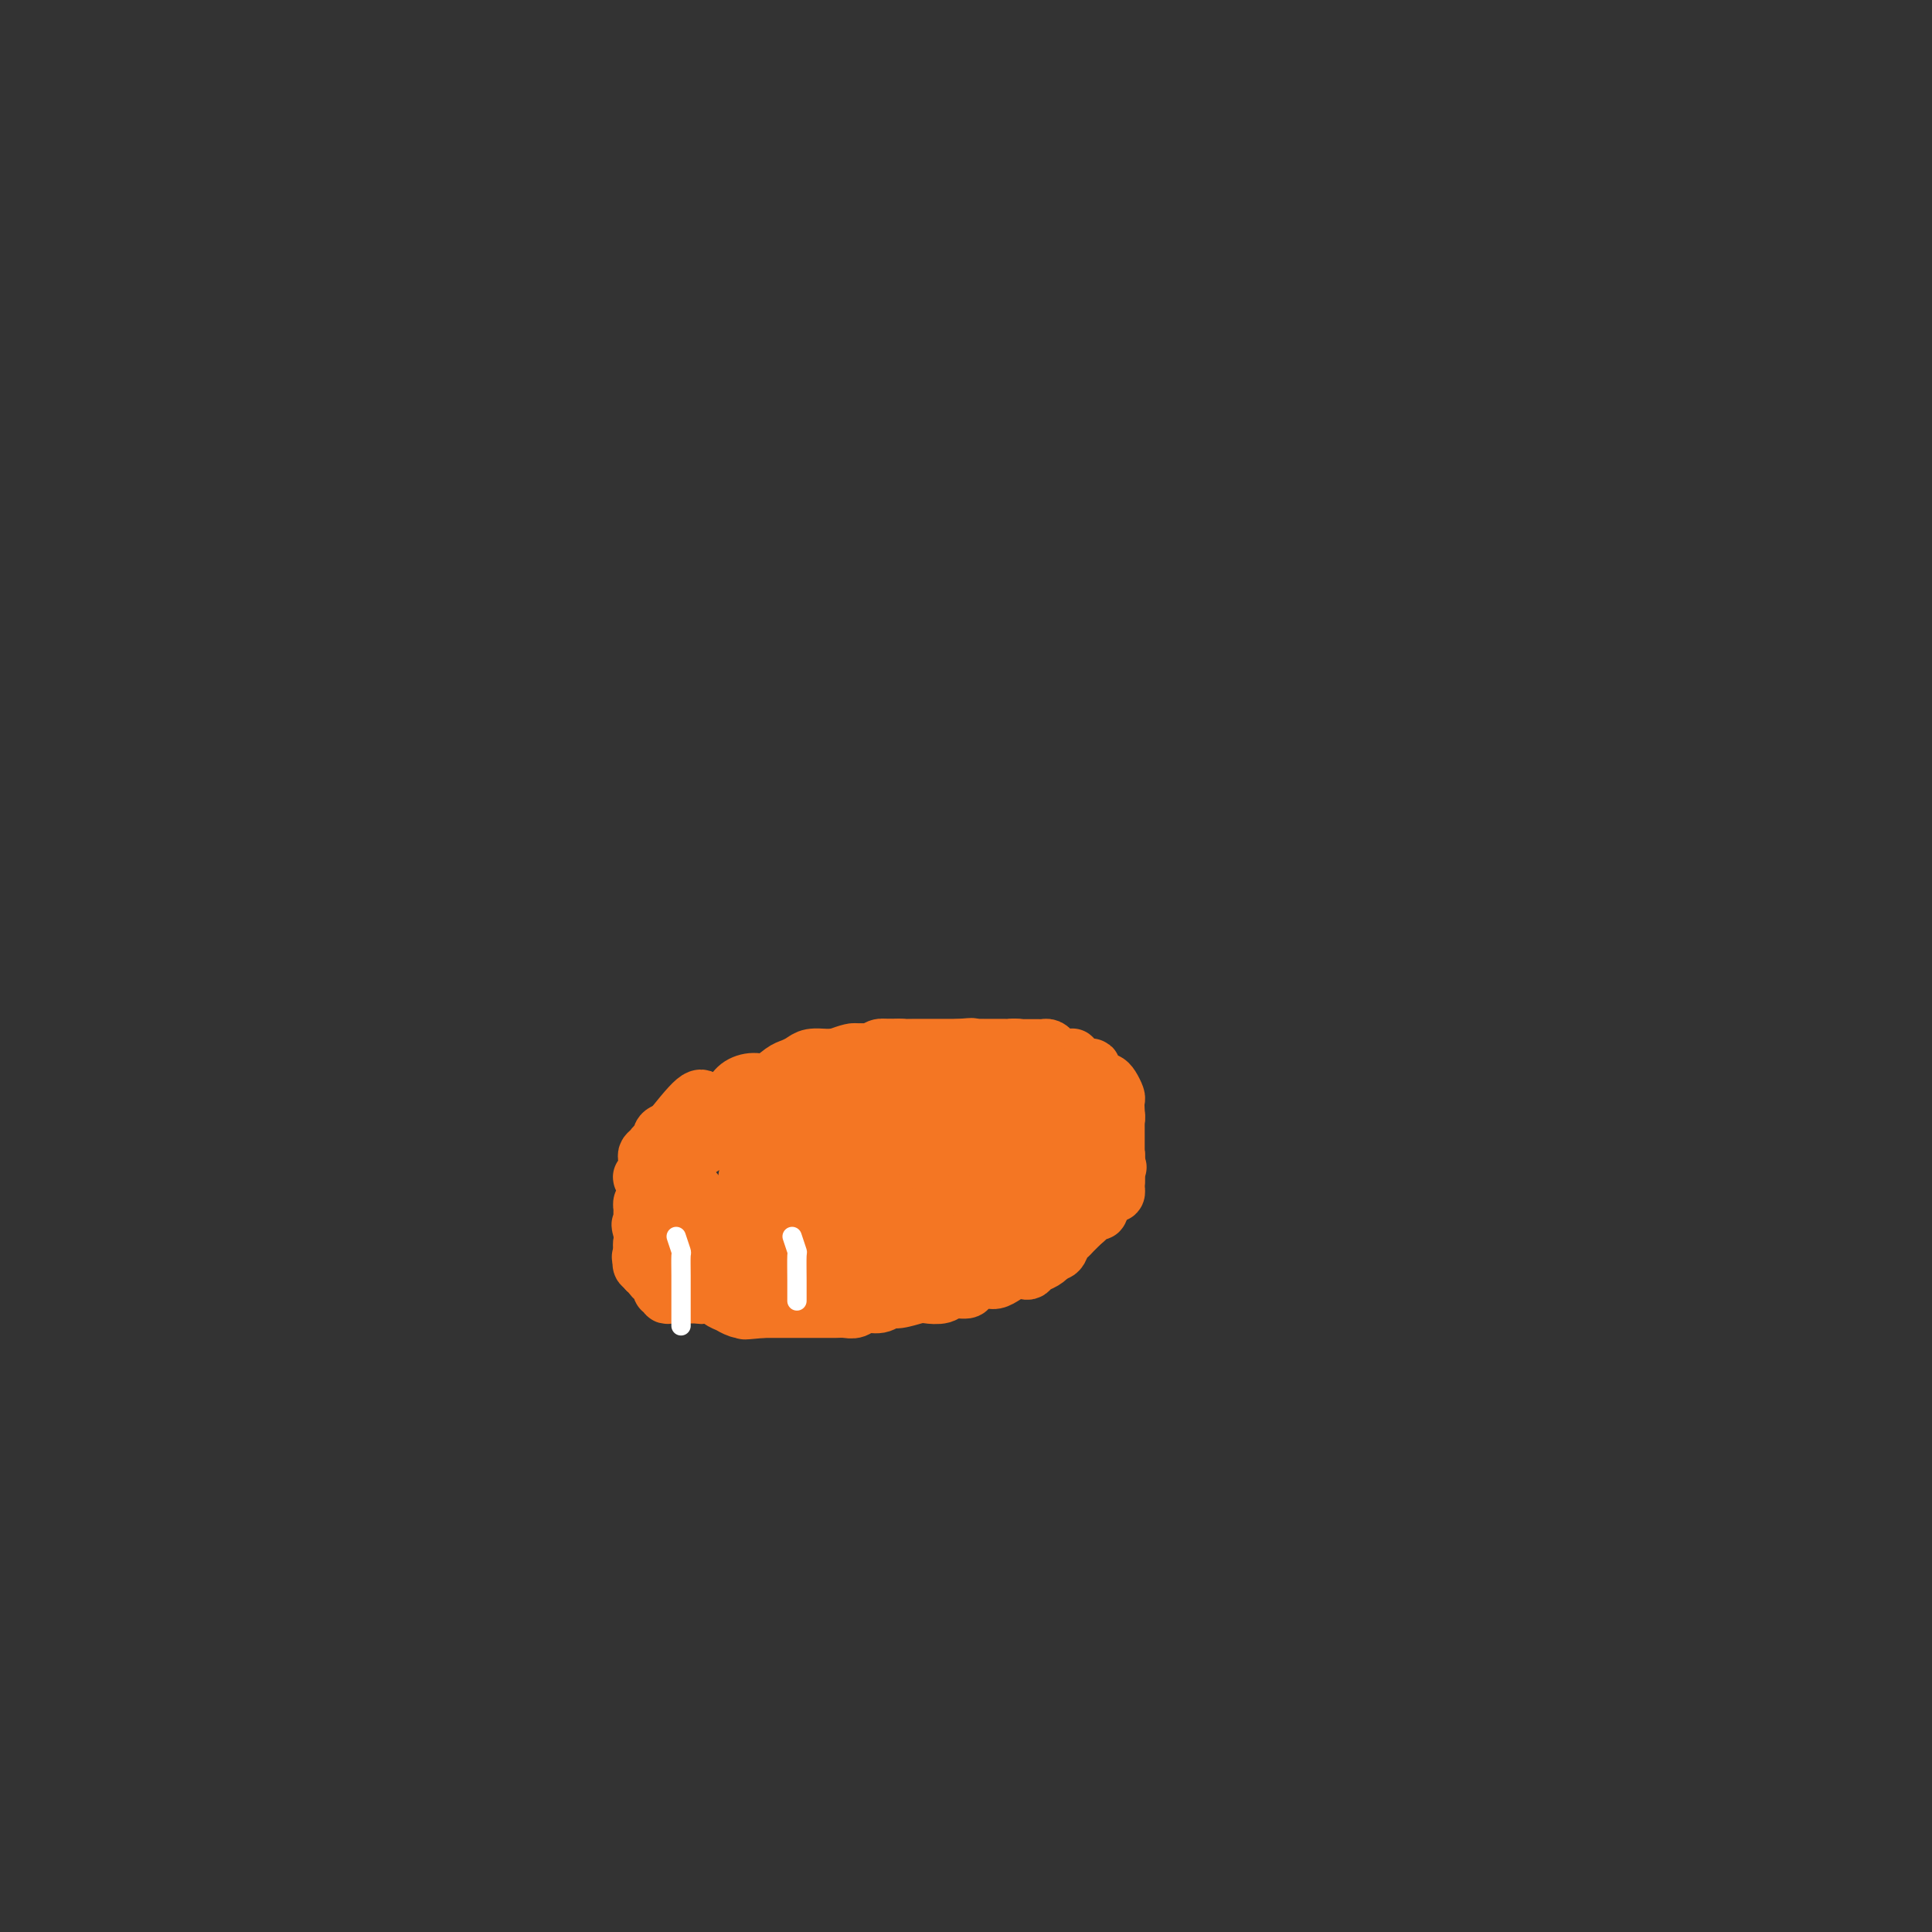 <svg viewBox='0 0 400 400' version='1.1' xmlns='http://www.w3.org/2000/svg' xmlns:xlink='http://www.w3.org/1999/xlink'><rect x="0" y="0" width="400" height="400" fill="#333333" stroke="none"/><g fill='none' stroke='#F47623' stroke-width='12' stroke-linecap='round' stroke-linejoin='round'><path d='M138,235c2.349,-2.954 4.697,-5.908 6,-7c1.303,-1.092 1.559,-0.321 2,0c0.441,0.321 1.065,0.193 2,0c0.935,-0.193 2.179,-0.451 3,-1c0.821,-0.549 1.217,-1.390 2,-2c0.783,-0.610 1.953,-0.989 3,-1c1.047,-0.011 1.970,0.347 3,0c1.030,-0.347 2.167,-1.399 3,-2c0.833,-0.601 1.364,-0.750 2,-1c0.636,-0.250 1.378,-0.602 2,-1c0.622,-0.398 1.124,-0.842 2,-1c0.876,-0.158 2.125,-0.028 3,0c0.875,0.028 1.375,-0.044 2,0c0.625,0.044 1.374,0.204 2,0c0.626,-0.204 1.128,-0.773 2,-1c0.872,-0.227 2.115,-0.113 3,0c0.885,0.113 1.411,0.227 2,0c0.589,-0.227 1.242,-0.793 2,-1c0.758,-0.207 1.620,-0.056 2,0c0.380,0.056 0.277,0.015 1,0c0.723,-0.015 2.273,-0.004 3,0c0.727,0.004 0.631,0.001 1,0c0.369,-0.001 1.202,-0.000 2,0c0.798,0.000 1.561,0.000 2,0c0.439,-0.000 0.554,-0.000 1,0c0.446,0.000 1.223,0.000 2,0'/><path d='M198,217c5.313,-0.464 2.597,-0.124 2,0c-0.597,0.124 0.925,0.033 2,0c1.075,-0.033 1.701,-0.009 2,0c0.299,0.009 0.269,0.002 1,0c0.731,-0.002 2.222,-0.001 3,0c0.778,0.001 0.842,0.000 1,0c0.158,-0.000 0.409,0.000 1,0c0.591,-0.000 1.520,-0.001 2,0c0.480,0.001 0.510,0.003 1,0c0.490,-0.003 1.440,-0.011 2,0c0.560,0.011 0.731,0.041 1,0c0.269,-0.041 0.636,-0.154 1,0c0.364,0.154 0.724,0.577 1,1c0.276,0.423 0.468,0.848 1,1c0.532,0.152 1.403,0.030 2,0c0.597,-0.030 0.920,0.030 1,0c0.080,-0.030 -0.085,-0.150 0,0c0.085,0.150 0.418,0.569 1,1c0.582,0.431 1.413,0.872 2,1c0.587,0.128 0.931,-0.057 1,0c0.069,0.057 -0.136,0.357 0,1c0.136,0.643 0.615,1.629 1,2c0.385,0.371 0.678,0.126 1,0c0.322,-0.126 0.675,-0.133 1,0c0.325,0.133 0.624,0.407 1,1c0.376,0.593 0.830,1.506 1,2c0.170,0.494 0.057,0.569 0,1c-0.057,0.431 -0.056,1.219 0,2c0.056,0.781 0.169,1.557 0,2c-0.169,0.443 -0.620,0.555 -1,1c-0.380,0.445 -0.690,1.222 -1,2'/><path d='M229,235c-0.699,1.428 -1.448,1.499 -2,2c-0.552,0.501 -0.908,1.433 -1,2c-0.092,0.567 0.078,0.768 0,1c-0.078,0.232 -0.405,0.496 -1,1c-0.595,0.504 -1.459,1.249 -2,2c-0.541,0.751 -0.759,1.506 -1,2c-0.241,0.494 -0.507,0.725 -1,1c-0.493,0.275 -1.215,0.594 -2,1c-0.785,0.406 -1.633,0.897 -2,1c-0.367,0.103 -0.253,-0.184 -1,0c-0.747,0.184 -2.354,0.838 -3,1c-0.646,0.162 -0.332,-0.168 -1,0c-0.668,0.168 -2.319,0.832 -3,1c-0.681,0.168 -0.394,-0.161 -1,0c-0.606,0.161 -2.107,0.813 -3,1c-0.893,0.187 -1.179,-0.090 -2,0c-0.821,0.090 -2.179,0.546 -3,1c-0.821,0.454 -1.107,0.906 -2,1c-0.893,0.094 -2.394,-0.171 -3,0c-0.606,0.171 -0.317,0.777 -1,1c-0.683,0.223 -2.336,0.064 -3,0c-0.664,-0.064 -0.338,-0.031 -1,0c-0.662,0.031 -2.313,0.061 -3,0c-0.687,-0.061 -0.412,-0.212 -1,0c-0.588,0.212 -2.041,0.789 -3,1c-0.959,0.211 -1.426,0.057 -2,0c-0.574,-0.057 -1.256,-0.015 -2,0c-0.744,0.015 -1.550,0.004 -2,0c-0.450,-0.004 -0.544,-0.001 -1,0c-0.456,0.001 -1.273,0.000 -2,0c-0.727,-0.000 -1.363,-0.000 -2,0'/><path d='M172,255c-7.298,1.083 -3.044,0.291 -2,0c1.044,-0.291 -1.123,-0.082 -2,0c-0.877,0.082 -0.466,0.037 -1,0c-0.534,-0.037 -2.015,-0.066 -3,0c-0.985,0.066 -1.476,0.228 -2,0c-0.524,-0.228 -1.081,-0.845 -2,-1c-0.919,-0.155 -2.200,0.152 -3,0c-0.800,-0.152 -1.117,-0.763 -2,-1c-0.883,-0.237 -2.330,-0.101 -3,0c-0.670,0.101 -0.562,0.167 -1,0c-0.438,-0.167 -1.423,-0.566 -2,-1c-0.577,-0.434 -0.746,-0.904 -1,-1c-0.254,-0.096 -0.594,0.182 -1,0c-0.406,-0.182 -0.879,-0.822 -1,-1c-0.121,-0.178 0.108,0.108 0,0c-0.108,-0.108 -0.555,-0.609 -1,-1c-0.445,-0.391 -0.890,-0.672 -1,-1c-0.110,-0.328 0.114,-0.703 0,-1c-0.114,-0.297 -0.565,-0.517 -1,-1c-0.435,-0.483 -0.855,-1.231 -1,-2c-0.145,-0.769 -0.016,-1.561 0,-2c0.016,-0.439 -0.080,-0.525 0,-1c0.080,-0.475 0.336,-1.339 1,-2c0.664,-0.661 1.737,-1.117 3,-2c1.263,-0.883 2.715,-2.191 4,-3c1.285,-0.809 2.403,-1.120 4,-2c1.597,-0.880 3.674,-2.330 6,-3c2.326,-0.670 4.902,-0.561 7,-1c2.098,-0.439 3.719,-1.426 6,-2c2.281,-0.574 5.223,-0.735 8,-1c2.777,-0.265 5.388,-0.632 8,-1'/><path d='M189,224c5.711,-0.768 5.490,-0.190 7,0c1.510,0.190 4.752,-0.010 7,0c2.248,0.010 3.504,0.229 5,1c1.496,0.771 3.234,2.095 4,3c0.766,0.905 0.561,1.389 1,2c0.439,0.611 1.522,1.347 2,2c0.478,0.653 0.350,1.224 0,2c-0.350,0.776 -0.923,1.756 -2,3c-1.077,1.244 -2.659,2.750 -5,4c-2.341,1.250 -5.440,2.244 -8,3c-2.560,0.756 -4.582,1.275 -7,2c-2.418,0.725 -5.233,1.656 -8,2c-2.767,0.344 -5.486,0.100 -8,0c-2.514,-0.100 -4.822,-0.057 -7,0c-2.178,0.057 -4.226,0.129 -6,0c-1.774,-0.129 -3.276,-0.460 -4,-1c-0.724,-0.540 -0.672,-1.289 -1,-2c-0.328,-0.711 -1.036,-1.384 -1,-2c0.036,-0.616 0.815,-1.174 2,-2c1.185,-0.826 2.776,-1.920 5,-3c2.224,-1.080 5.080,-2.146 8,-3c2.920,-0.854 5.905,-1.497 9,-2c3.095,-0.503 6.302,-0.865 9,-1c2.698,-0.135 4.887,-0.044 7,0c2.113,0.044 4.150,0.041 6,0c1.850,-0.041 3.514,-0.121 4,0c0.486,0.121 -0.204,0.441 0,1c0.204,0.559 1.302,1.356 1,2c-0.302,0.644 -2.004,1.135 -4,2c-1.996,0.865 -4.284,2.104 -7,3c-2.716,0.896 -5.858,1.448 -9,2'/><path d='M189,242c-4.774,1.313 -6.708,1.097 -9,1c-2.292,-0.097 -4.943,-0.074 -7,0c-2.057,0.074 -3.520,0.200 -5,0c-1.480,-0.200 -2.977,-0.725 -4,-1c-1.023,-0.275 -1.572,-0.301 -2,-1c-0.428,-0.699 -0.737,-2.071 -1,-3c-0.263,-0.929 -0.482,-1.414 0,-2c0.482,-0.586 1.663,-1.271 3,-2c1.337,-0.729 2.829,-1.502 5,-2c2.171,-0.498 5.022,-0.721 8,-1c2.978,-0.279 6.083,-0.612 9,-1c2.917,-0.388 5.646,-0.829 8,-1c2.354,-0.171 4.333,-0.072 6,0c1.667,0.072 3.021,0.118 4,0c0.979,-0.118 1.583,-0.400 2,0c0.417,0.400 0.647,1.482 1,2c0.353,0.518 0.830,0.471 0,1c-0.830,0.529 -2.968,1.634 -6,3c-3.032,1.366 -6.959,2.993 -10,4c-3.041,1.007 -5.198,1.394 -8,2c-2.802,0.606 -6.251,1.431 -9,2c-2.749,0.569 -4.800,0.882 -7,1c-2.200,0.118 -4.551,0.042 -6,0c-1.449,-0.042 -1.996,-0.049 -3,0c-1.004,0.049 -2.463,0.155 -3,0c-0.537,-0.155 -0.150,-0.571 0,-1c0.150,-0.429 0.065,-0.872 1,-2c0.935,-1.128 2.890,-2.942 5,-4c2.110,-1.058 4.376,-1.362 7,-2c2.624,-0.638 5.607,-1.611 8,-2c2.393,-0.389 4.197,-0.195 6,0'/><path d='M182,233c4.039,-0.613 3.635,-0.144 4,0c0.365,0.144 1.499,-0.036 2,0c0.501,0.036 0.367,0.286 0,1c-0.367,0.714 -0.969,1.890 -3,3c-2.031,1.110 -5.492,2.154 -8,3c-2.508,0.846 -4.063,1.495 -6,2c-1.937,0.505 -4.256,0.865 -6,1c-1.744,0.135 -2.912,0.046 -4,0c-1.088,-0.046 -2.097,-0.048 -3,0c-0.903,0.048 -1.699,0.145 -2,0c-0.301,-0.145 -0.108,-0.534 0,-1c0.108,-0.466 0.129,-1.010 0,-1c-0.129,0.010 -0.409,0.575 0,0c0.409,-0.575 1.508,-2.289 3,-3c1.492,-0.711 3.377,-0.418 5,-1c1.623,-0.582 2.985,-2.038 5,-3c2.015,-0.962 4.682,-1.428 7,-2c2.318,-0.572 4.287,-1.248 6,-2c1.713,-0.752 3.172,-1.578 5,-2c1.828,-0.422 4.027,-0.439 6,-1c1.973,-0.561 3.722,-1.667 5,-2c1.278,-0.333 2.086,0.107 3,0c0.914,-0.107 1.934,-0.760 3,-1c1.066,-0.240 2.177,-0.065 3,0c0.823,0.065 1.357,0.021 2,0c0.643,-0.021 1.394,-0.021 2,0c0.606,0.021 1.069,0.061 2,0c0.931,-0.061 2.332,-0.222 3,0c0.668,0.222 0.603,0.829 1,1c0.397,0.171 1.256,-0.094 2,0c0.744,0.094 1.372,0.547 2,1'/><path d='M221,226c3.780,0.397 1.731,0.890 1,1c-0.731,0.110 -0.143,-0.164 0,0c0.143,0.164 -0.158,0.765 0,1c0.158,0.235 0.774,0.104 1,0c0.226,-0.104 0.060,-0.182 0,0c-0.060,0.182 -0.015,0.622 0,1c0.015,0.378 0.000,0.693 0,1c-0.000,0.307 0.015,0.608 0,1c-0.015,0.392 -0.060,0.877 0,1c0.060,0.123 0.223,-0.117 0,0c-0.223,0.117 -0.833,0.590 -1,1c-0.167,0.410 0.110,0.758 0,1c-0.110,0.242 -0.607,0.379 -1,1c-0.393,0.621 -0.683,1.725 -1,2c-0.317,0.275 -0.662,-0.281 -1,0c-0.338,0.281 -0.668,1.399 -1,2c-0.332,0.601 -0.666,0.686 -1,1c-0.334,0.314 -0.667,0.857 -1,1c-0.333,0.143 -0.666,-0.115 -1,0c-0.334,0.115 -0.670,0.604 -1,1c-0.330,0.396 -0.653,0.699 -1,1c-0.347,0.301 -0.717,0.602 -1,1c-0.283,0.398 -0.478,0.895 -1,1c-0.522,0.105 -1.369,-0.183 -2,0c-0.631,0.183 -1.046,0.836 -1,1c0.046,0.164 0.552,-0.163 0,0c-0.552,0.163 -2.162,0.814 -3,1c-0.838,0.186 -0.905,-0.095 -1,0c-0.095,0.095 -0.218,0.564 -1,1c-0.782,0.436 -2.223,0.839 -3,1c-0.777,0.161 -0.888,0.081 -1,0'/><path d='M199,249c-3.628,2.078 -2.197,1.274 -2,1c0.197,-0.274 -0.838,-0.017 -2,0c-1.162,0.017 -2.451,-0.207 -3,0c-0.549,0.207 -0.359,0.844 -1,1c-0.641,0.156 -2.115,-0.168 -3,0c-0.885,0.168 -1.182,0.830 -2,1c-0.818,0.170 -2.159,-0.152 -3,0c-0.841,0.152 -1.184,0.776 -2,1c-0.816,0.224 -2.105,0.046 -3,0c-0.895,-0.046 -1.396,0.040 -2,0c-0.604,-0.040 -1.313,-0.207 -2,0c-0.687,0.207 -1.354,0.788 -2,1c-0.646,0.212 -1.271,0.057 -2,0c-0.729,-0.057 -1.561,-0.015 -2,0c-0.439,0.015 -0.485,0.004 -1,0c-0.515,-0.004 -1.499,-0.001 -2,0c-0.501,0.001 -0.518,0.000 -1,0c-0.482,-0.000 -1.428,-0.000 -2,0c-0.572,0.000 -0.769,-0.000 -1,0c-0.231,0.000 -0.495,0.000 -1,0c-0.505,-0.000 -1.252,-0.000 -2,0c-0.748,0.000 -1.496,0.001 -2,0c-0.504,-0.001 -0.764,-0.004 -1,0c-0.236,0.004 -0.448,0.016 -1,0c-0.552,-0.016 -1.443,-0.060 -2,0c-0.557,0.060 -0.780,0.222 -1,0c-0.220,-0.222 -0.437,-0.830 -1,-1c-0.563,-0.170 -1.470,0.099 -2,0c-0.530,-0.099 -0.681,-0.565 -1,-1c-0.319,-0.435 -0.805,-0.839 -1,-1c-0.195,-0.161 -0.097,-0.081 0,0'/><path d='M146,251c-3.952,-0.708 -1.833,-0.977 -1,-1c0.833,-0.023 0.381,0.201 0,0c-0.381,-0.201 -0.691,-0.828 -1,-1c-0.309,-0.172 -0.619,0.113 -1,0c-0.381,-0.113 -0.834,-0.622 -1,-1c-0.166,-0.378 -0.044,-0.626 0,-1c0.044,-0.374 0.012,-0.874 0,-1c-0.012,-0.126 -0.003,0.121 0,0c0.003,-0.121 0.001,-0.610 0,-1c-0.001,-0.390 -0.000,-0.682 0,-1c0.000,-0.318 0.001,-0.661 0,-1c-0.001,-0.339 -0.002,-0.673 0,-1c0.002,-0.327 0.006,-0.646 0,-1c-0.006,-0.354 -0.023,-0.743 0,-1c0.023,-0.257 0.085,-0.384 0,-1c-0.085,-0.616 -0.318,-1.723 0,-2c0.318,-0.277 1.187,0.276 2,0c0.813,-0.276 1.569,-1.382 2,-2c0.431,-0.618 0.538,-0.747 1,-1c0.462,-0.253 1.278,-0.631 2,-1c0.722,-0.369 1.349,-0.730 2,-1c0.651,-0.270 1.325,-0.448 2,-1c0.675,-0.552 1.350,-1.476 2,-2c0.650,-0.524 1.276,-0.647 2,-1c0.724,-0.353 1.545,-0.935 2,-1c0.455,-0.065 0.545,0.386 1,0c0.455,-0.386 1.274,-1.609 2,-2c0.726,-0.391 1.360,0.050 2,0c0.640,-0.050 1.288,-0.590 2,-1c0.712,-0.410 1.489,-0.688 2,-1c0.511,-0.312 0.755,-0.656 1,-1'/><path d='M169,222c4.517,-2.559 2.308,-1.456 2,-1c-0.308,0.456 1.283,0.267 2,0c0.717,-0.267 0.558,-0.611 1,-1c0.442,-0.389 1.483,-0.822 2,-1c0.517,-0.178 0.508,-0.099 1,0c0.492,0.099 1.484,0.219 2,0c0.516,-0.219 0.557,-0.777 1,-1c0.443,-0.223 1.287,-0.112 2,0c0.713,0.112 1.293,0.226 2,0c0.707,-0.226 1.540,-0.793 2,-1c0.460,-0.207 0.546,-0.056 1,0c0.454,0.056 1.276,0.015 2,0c0.724,-0.015 1.349,-0.004 2,0c0.651,0.004 1.326,0.001 2,0c0.674,-0.001 1.345,-0.000 2,0c0.655,0.000 1.293,0.000 2,0c0.707,-0.000 1.484,-0.000 2,0c0.516,0.000 0.771,0.000 1,0c0.229,-0.000 0.432,-0.000 1,0c0.568,0.000 1.500,0.000 2,0c0.500,-0.000 0.567,-0.001 1,0c0.433,0.001 1.233,0.003 2,0c0.767,-0.003 1.501,-0.011 2,0c0.499,0.011 0.763,0.039 1,0c0.237,-0.039 0.448,-0.147 1,0c0.552,0.147 1.444,0.549 2,1c0.556,0.451 0.776,0.949 1,1c0.224,0.051 0.452,-0.347 1,0c0.548,0.347 1.417,1.440 2,2c0.583,0.560 0.881,0.589 1,1c0.119,0.411 0.060,1.206 0,2'/><path d='M217,224c1.647,1.050 1.766,0.176 2,0c0.234,-0.176 0.585,0.347 1,1c0.415,0.653 0.895,1.436 1,2c0.105,0.564 -0.164,0.911 0,1c0.164,0.089 0.762,-0.078 1,0c0.238,0.078 0.116,0.402 0,1c-0.116,0.598 -0.227,1.469 0,2c0.227,0.531 0.793,0.722 1,1c0.207,0.278 0.055,0.641 0,1c-0.055,0.359 -0.014,0.712 0,1c0.014,0.288 0.001,0.511 0,1c-0.001,0.489 0.011,1.244 0,2c-0.011,0.756 -0.045,1.512 0,2c0.045,0.488 0.168,0.708 0,1c-0.168,0.292 -0.626,0.655 -1,1c-0.374,0.345 -0.664,0.671 -1,1c-0.336,0.329 -0.719,0.661 -1,1c-0.281,0.339 -0.459,0.683 -1,1c-0.541,0.317 -1.443,0.606 -2,1c-0.557,0.394 -0.769,0.894 -1,1c-0.231,0.106 -0.481,-0.183 -1,0c-0.519,0.183 -1.308,0.837 -2,1c-0.692,0.163 -1.289,-0.166 -2,0c-0.711,0.166 -1.537,0.828 -2,1c-0.463,0.172 -0.562,-0.146 -1,0c-0.438,0.146 -1.215,0.757 -2,1c-0.785,0.243 -1.578,0.118 -2,0c-0.422,-0.118 -0.474,-0.227 -1,0c-0.526,0.227 -1.526,0.792 -2,1c-0.474,0.208 -0.421,0.059 -1,0c-0.579,-0.059 -1.789,-0.030 -3,0'/><path d='M197,250c-3.297,0.863 -2.039,1.019 -2,1c0.039,-0.019 -1.139,-0.215 -2,0c-0.861,0.215 -1.404,0.841 -2,1c-0.596,0.159 -1.244,-0.150 -2,0c-0.756,0.150 -1.619,0.758 -2,1c-0.381,0.242 -0.281,0.117 -1,0c-0.719,-0.117 -2.257,-0.228 -3,0c-0.743,0.228 -0.689,0.793 -1,1c-0.311,0.207 -0.985,0.055 -2,0c-1.015,-0.055 -2.370,-0.015 -3,0c-0.630,0.015 -0.535,0.004 -1,0c-0.465,-0.004 -1.491,-0.001 -2,0c-0.509,0.001 -0.503,0.000 -1,0c-0.497,-0.000 -1.499,-0.000 -2,0c-0.501,0.000 -0.502,0.000 -1,0c-0.498,-0.000 -1.495,-0.000 -2,0c-0.505,0.000 -0.520,0.000 -1,0c-0.480,-0.000 -1.425,-0.000 -2,0c-0.575,0.000 -0.780,0.000 -1,0c-0.220,-0.000 -0.454,-0.000 -1,0c-0.546,0.000 -1.403,0.000 -2,0c-0.597,-0.000 -0.934,-0.000 -1,0c-0.066,0.000 0.137,0.000 0,0c-0.137,-0.000 -0.615,-0.000 -1,0c-0.385,0.000 -0.677,0.000 -1,0c-0.323,-0.000 -0.678,-0.000 -1,0c-0.322,0.000 -0.611,0.000 -1,0c-0.389,-0.000 -0.877,-0.000 -1,0c-0.123,0.000 0.121,0.000 0,0c-0.121,-0.000 -0.606,-0.000 -1,0c-0.394,0.000 -0.697,0.000 -1,0'/><path d='M153,254c-6.969,0.623 -2.392,0.181 -1,0c1.392,-0.181 -0.401,-0.100 -1,0c-0.599,0.100 -0.006,0.219 0,0c0.006,-0.219 -0.577,-0.777 -1,-1c-0.423,-0.223 -0.687,-0.111 -1,0c-0.313,0.111 -0.675,0.222 -1,0c-0.325,-0.222 -0.612,-0.776 -1,-1c-0.388,-0.224 -0.877,-0.117 -1,0c-0.123,0.117 0.121,0.243 0,0c-0.121,-0.243 -0.607,-0.854 -1,-1c-0.393,-0.146 -0.693,0.172 -1,0c-0.307,-0.172 -0.622,-0.834 -1,-1c-0.378,-0.166 -0.819,0.163 -1,0c-0.181,-0.163 -0.101,-0.818 0,-1c0.101,-0.182 0.223,0.110 0,0c-0.223,-0.110 -0.792,-0.621 -1,-1c-0.208,-0.379 -0.056,-0.627 0,-1c0.056,-0.373 0.015,-0.872 0,-1c-0.015,-0.128 -0.004,0.115 0,0c0.004,-0.115 0.001,-0.589 0,-1c-0.001,-0.411 -0.000,-0.758 0,-1c0.000,-0.242 0.000,-0.380 0,-1c-0.000,-0.620 -0.000,-1.723 0,-2c0.000,-0.277 0.000,0.272 0,0c-0.000,-0.272 -0.000,-1.363 0,-2c0.000,-0.637 0.000,-0.818 0,-1'/><path d='M141,238c0.065,-1.942 0.728,-1.298 1,-1c0.272,0.298 0.152,0.249 0,0c-0.152,-0.249 -0.336,-0.697 0,-1c0.336,-0.303 1.192,-0.461 2,-1c0.808,-0.539 1.568,-1.457 2,-2c0.432,-0.543 0.538,-0.709 1,-1c0.462,-0.291 1.282,-0.708 2,-1c0.718,-0.292 1.333,-0.459 2,-1c0.667,-0.541 1.386,-1.454 2,-2c0.614,-0.546 1.123,-0.724 2,-1c0.877,-0.276 2.121,-0.651 3,-1c0.879,-0.349 1.391,-0.672 2,-1c0.609,-0.328 1.314,-0.663 2,-1c0.686,-0.337 1.352,-0.678 2,-1c0.648,-0.322 1.277,-0.626 2,-1c0.723,-0.374 1.541,-0.818 2,-1c0.459,-0.182 0.561,-0.101 1,0c0.439,0.101 1.215,0.223 2,0c0.785,-0.223 1.579,-0.792 2,-1c0.421,-0.208 0.469,-0.056 1,0c0.531,0.056 1.545,0.015 2,0c0.455,-0.015 0.349,-0.004 1,0c0.651,0.004 2.057,0.001 3,0c0.943,-0.001 1.421,-0.000 2,0c0.579,0.000 1.258,0.000 2,0c0.742,-0.000 1.547,-0.000 2,0c0.453,0.000 0.554,0.000 1,0c0.446,-0.000 1.235,-0.000 2,0c0.765,0.000 1.504,0.000 2,0c0.496,-0.000 0.748,-0.000 1,0'/><path d='M192,220c4.667,-0.309 3.334,-0.083 3,0c-0.334,0.083 0.331,0.022 1,0c0.669,-0.022 1.343,-0.006 2,0c0.657,0.006 1.298,0.002 2,0c0.702,-0.002 1.467,-0.000 2,0c0.533,0.000 0.835,-0.001 2,0c1.165,0.001 3.195,0.004 4,0c0.805,-0.004 0.386,-0.016 1,0c0.614,0.016 2.259,0.058 3,0c0.741,-0.058 0.576,-0.218 1,0c0.424,0.218 1.437,0.814 2,1c0.563,0.186 0.675,-0.039 1,0c0.325,0.039 0.861,0.343 1,1c0.139,0.657 -0.121,1.668 0,2c0.121,0.332 0.621,-0.013 1,0c0.379,0.013 0.638,0.385 1,1c0.362,0.615 0.829,1.475 1,2c0.171,0.525 0.046,0.717 0,1c-0.046,0.283 -0.012,0.657 0,1c0.012,0.343 0.003,0.654 0,1c-0.003,0.346 -0.000,0.726 0,1c0.000,0.274 -0.003,0.441 0,1c0.003,0.559 0.012,1.511 0,2c-0.012,0.489 -0.045,0.516 0,1c0.045,0.484 0.167,1.425 0,2c-0.167,0.575 -0.625,0.784 -1,1c-0.375,0.216 -0.668,0.439 -1,1c-0.332,0.561 -0.705,1.459 -1,2c-0.295,0.541 -0.513,0.726 -1,1c-0.487,0.274 -1.244,0.637 -2,1'/><path d='M214,243c-1.281,1.345 -1.483,1.709 -2,2c-0.517,0.291 -1.350,0.511 -2,1c-0.650,0.489 -1.117,1.249 -2,2c-0.883,0.751 -2.181,1.492 -3,2c-0.819,0.508 -1.159,0.781 -2,1c-0.841,0.219 -2.184,0.383 -3,1c-0.816,0.617 -1.106,1.686 -2,2c-0.894,0.314 -2.393,-0.127 -3,0c-0.607,0.127 -0.321,0.822 -1,1c-0.679,0.178 -2.322,-0.163 -3,0c-0.678,0.163 -0.389,0.828 -1,1c-0.611,0.172 -2.121,-0.150 -3,0c-0.879,0.150 -1.127,0.772 -2,1c-0.873,0.228 -2.370,0.061 -3,0c-0.630,-0.061 -0.392,-0.016 -1,0c-0.608,0.016 -2.064,0.004 -3,0c-0.936,-0.004 -1.354,-0.001 -2,0c-0.646,0.001 -1.520,0.000 -2,0c-0.480,-0.000 -0.565,-0.000 -1,0c-0.435,0.000 -1.220,0.000 -2,0c-0.780,-0.000 -1.556,-0.000 -2,0c-0.444,0.000 -0.557,0.000 -1,0c-0.443,-0.000 -1.217,-0.000 -2,0c-0.783,0.000 -1.574,0.000 -2,0c-0.426,-0.000 -0.485,-0.000 -1,0c-0.515,0.000 -1.486,0.000 -2,0c-0.514,-0.000 -0.571,-0.000 -1,0c-0.429,0.000 -1.231,0.000 -2,0c-0.769,-0.000 -1.505,-0.000 -2,0c-0.495,0.000 -0.747,0.000 -1,0'/><path d='M155,257c-6.774,0.464 -2.209,0.124 -1,0c1.209,-0.124 -0.937,-0.032 -2,0c-1.063,0.032 -1.044,0.005 -1,0c0.044,-0.005 0.113,0.014 0,0c-0.113,-0.014 -0.408,-0.060 -1,0c-0.592,0.060 -1.482,0.226 -2,0c-0.518,-0.226 -0.664,-0.844 -1,-1c-0.336,-0.156 -0.863,0.151 -1,0c-0.137,-0.151 0.117,-0.759 0,-1c-0.117,-0.241 -0.605,-0.116 -1,0c-0.395,0.116 -0.697,0.224 -1,0c-0.303,-0.224 -0.606,-0.781 -1,-1c-0.394,-0.219 -0.879,-0.101 -1,0c-0.121,0.101 0.121,0.186 0,0c-0.121,-0.186 -0.606,-0.642 -1,-1c-0.394,-0.358 -0.698,-0.618 -1,-1c-0.302,-0.382 -0.603,-0.886 -1,-1c-0.397,-0.114 -0.890,0.163 -1,0c-0.110,-0.163 0.163,-0.764 0,-1c-0.163,-0.236 -0.761,-0.106 -1,0c-0.239,0.106 -0.120,0.187 0,0c0.120,-0.187 0.242,-0.643 0,-1c-0.242,-0.357 -0.849,-0.617 -1,-1c-0.151,-0.383 0.153,-0.890 0,-1c-0.153,-0.110 -0.763,0.177 -1,0c-0.237,-0.177 -0.102,-0.817 0,-1c0.102,-0.183 0.172,0.091 0,0c-0.172,-0.091 -0.586,-0.545 -1,-1'/><path d='M134,245c-2.166,-2.056 -0.580,-1.195 0,-1c0.580,0.195 0.155,-0.277 0,-1c-0.155,-0.723 -0.038,-1.699 0,-2c0.038,-0.301 -0.001,0.073 0,0c0.001,-0.073 0.043,-0.592 0,-1c-0.043,-0.408 -0.171,-0.704 0,-1c0.171,-0.296 0.640,-0.590 1,-1c0.360,-0.410 0.611,-0.936 1,-1c0.389,-0.064 0.917,0.333 1,0c0.083,-0.333 -0.278,-1.395 0,-2c0.278,-0.605 1.196,-0.754 2,-1c0.804,-0.246 1.496,-0.591 2,-1c0.504,-0.409 0.820,-0.883 1,-1c0.180,-0.117 0.222,0.123 1,0c0.778,-0.123 2.291,-0.610 3,-1c0.709,-0.390 0.614,-0.681 1,-1c0.386,-0.319 1.254,-0.664 2,-1c0.746,-0.336 1.369,-0.663 2,-1c0.631,-0.337 1.271,-0.683 2,-1c0.729,-0.317 1.546,-0.605 2,-1c0.454,-0.395 0.543,-0.897 1,-1c0.457,-0.103 1.281,0.193 2,0c0.719,-0.193 1.333,-0.874 2,-1c0.667,-0.126 1.386,0.303 2,0c0.614,-0.303 1.123,-1.338 2,-2c0.877,-0.662 2.122,-0.951 3,-1c0.878,-0.049 1.390,0.141 2,0c0.610,-0.141 1.317,-0.612 2,-1c0.683,-0.388 1.341,-0.694 2,-1'/><path d='M173,219c6.230,-2.410 3.805,-0.436 3,0c-0.805,0.436 0.011,-0.668 1,-1c0.989,-0.332 2.150,0.107 3,0c0.850,-0.107 1.388,-0.761 2,-1c0.612,-0.239 1.300,-0.064 2,0c0.700,0.064 1.414,0.017 2,0c0.586,-0.017 1.045,-0.005 2,0c0.955,0.005 2.405,0.001 3,0c0.595,-0.001 0.334,-0.000 1,0c0.666,0.000 2.257,0.000 3,0c0.743,-0.000 0.637,-0.000 1,0c0.363,0.000 1.196,0.000 2,0c0.804,-0.000 1.578,-0.000 2,0c0.422,0.000 0.493,-0.000 1,0c0.507,0.000 1.450,0.000 2,0c0.550,-0.000 0.707,-0.000 1,0c0.293,0.000 0.721,0.000 1,0c0.279,-0.000 0.407,-0.001 1,0c0.593,0.001 1.650,0.004 2,0c0.350,-0.004 -0.007,-0.016 0,0c0.007,0.016 0.379,0.061 1,0c0.621,-0.061 1.490,-0.227 2,0c0.510,0.227 0.662,0.846 1,1c0.338,0.154 0.864,-0.156 1,0c0.136,0.156 -0.117,0.777 0,1c0.117,0.223 0.606,0.049 1,0c0.394,-0.049 0.694,0.028 1,0c0.306,-0.028 0.618,-0.162 1,0c0.382,0.162 0.834,0.621 1,1c0.166,0.379 0.048,0.680 0,1c-0.048,0.320 -0.024,0.660 0,1'/><path d='M217,222c0.884,1.016 0.093,1.056 0,1c-0.093,-0.056 0.514,-0.207 1,0c0.486,0.207 0.853,0.774 1,1c0.147,0.226 0.073,0.113 0,0'/><path d='M226,233c0.342,0.762 0.684,1.524 1,2c0.316,0.476 0.607,0.666 1,1c0.393,0.334 0.889,0.811 1,1c0.111,0.189 -0.163,0.088 0,0c0.163,-0.088 0.762,-0.164 1,0c0.238,0.164 0.116,0.569 0,1c-0.116,0.431 -0.227,0.889 0,1c0.227,0.111 0.792,-0.124 1,0c0.208,0.124 0.059,0.607 0,1c-0.059,0.393 -0.030,0.697 0,1'/><path d='M231,241c0.774,1.250 0.207,0.377 0,0c-0.207,-0.377 -0.056,-0.256 0,0c0.056,0.256 0.015,0.647 0,1c-0.015,0.353 -0.004,0.668 0,1c0.004,0.332 0.002,0.681 0,1c-0.002,0.319 -0.003,0.606 0,1c0.003,0.394 0.012,0.893 0,1c-0.012,0.107 -0.045,-0.179 0,0c0.045,0.179 0.167,0.821 0,1c-0.167,0.179 -0.622,-0.107 -1,0c-0.378,0.107 -0.679,0.606 -1,1c-0.321,0.394 -0.663,0.683 -1,1c-0.337,0.317 -0.668,0.662 -1,1c-0.332,0.338 -0.666,0.668 -1,1c-0.334,0.332 -0.667,0.667 -1,1c-0.333,0.333 -0.667,0.665 -1,1c-0.333,0.335 -0.666,0.671 -1,1c-0.334,0.329 -0.670,0.649 -1,1c-0.330,0.351 -0.656,0.733 -1,1c-0.344,0.267 -0.708,0.418 -1,1c-0.292,0.582 -0.512,1.595 -1,2c-0.488,0.405 -1.244,0.203 -2,0'/><path d='M217,259c-2.134,2.034 -0.469,1.120 0,1c0.469,-0.120 -0.259,0.556 -1,1c-0.741,0.444 -1.497,0.658 -2,1c-0.503,0.342 -0.754,0.814 -1,1c-0.246,0.186 -0.487,0.088 -1,0c-0.513,-0.088 -1.297,-0.164 -2,0c-0.703,0.164 -1.324,0.570 -2,1c-0.676,0.430 -1.407,0.885 -2,1c-0.593,0.115 -1.050,-0.109 -2,0c-0.950,0.109 -2.394,0.551 -3,1c-0.606,0.449 -0.373,0.904 -1,1c-0.627,0.096 -2.115,-0.166 -3,0c-0.885,0.166 -1.168,0.761 -2,1c-0.832,0.239 -2.214,0.121 -3,0c-0.786,-0.121 -0.977,-0.244 -2,0c-1.023,0.244 -2.879,0.854 -4,1c-1.121,0.146 -1.508,-0.171 -2,0c-0.492,0.171 -1.091,0.830 -2,1c-0.909,0.170 -2.130,-0.151 -3,0c-0.870,0.151 -1.389,0.772 -2,1c-0.611,0.228 -1.315,0.061 -2,0c-0.685,-0.061 -1.352,-0.016 -2,0c-0.648,0.016 -1.277,0.004 -2,0c-0.723,-0.004 -1.541,-0.001 -2,0c-0.459,0.001 -0.561,0.000 -1,0c-0.439,-0.000 -1.216,-0.000 -2,0c-0.784,0.000 -1.575,0.000 -2,0c-0.425,-0.000 -0.485,-0.000 -1,0c-0.515,0.000 -1.485,0.000 -2,0c-0.515,-0.000 -0.576,-0.000 -1,0c-0.424,0.000 -1.212,0.000 -2,0'/><path d='M158,271c-6.449,0.623 -3.071,0.182 -2,0c1.071,-0.182 -0.165,-0.104 -1,0c-0.835,0.104 -1.269,0.234 -2,0c-0.731,-0.234 -1.758,-0.834 -2,-1c-0.242,-0.166 0.300,0.100 0,0c-0.300,-0.100 -1.441,-0.567 -2,-1c-0.559,-0.433 -0.536,-0.833 -1,-1c-0.464,-0.167 -1.415,-0.100 -2,0c-0.585,0.100 -0.804,0.233 -1,0c-0.196,-0.233 -0.371,-0.832 -1,-1c-0.629,-0.168 -1.714,0.096 -2,0c-0.286,-0.096 0.225,-0.551 0,-1c-0.225,-0.449 -1.186,-0.891 -2,-1c-0.814,-0.109 -1.480,0.115 -2,0c-0.520,-0.115 -0.895,-0.571 -1,-1c-0.105,-0.429 0.059,-0.832 0,-1c-0.059,-0.168 -0.342,-0.101 -1,0c-0.658,0.101 -1.690,0.237 -2,0c-0.310,-0.237 0.102,-0.847 0,-1c-0.102,-0.153 -0.720,0.151 -1,0c-0.280,-0.151 -0.223,-0.757 0,-1c0.223,-0.243 0.611,-0.121 1,0'/><path d='M134,261c-3.338,-1.612 0.317,-0.642 2,0c1.683,0.642 1.395,0.957 2,1c0.605,0.043 2.105,-0.185 3,0c0.895,0.185 1.187,0.781 2,1c0.813,0.219 2.146,0.059 3,0c0.854,-0.059 1.228,-0.016 2,0c0.772,0.016 1.943,0.004 3,0c1.057,-0.004 2.001,-0.001 3,0c0.999,0.001 2.052,0.000 3,0c0.948,-0.000 1.789,-0.000 3,0c1.211,0.000 2.790,0.000 4,0c1.210,-0.000 2.051,-0.000 3,0c0.949,0.000 2.005,-0.000 3,0c0.995,0.000 1.928,0.000 3,0c1.072,-0.000 2.282,-0.000 3,0c0.718,0.000 0.945,0.001 2,0c1.055,-0.001 2.939,-0.002 4,0c1.061,0.002 1.299,0.008 2,0c0.701,-0.008 1.863,-0.028 3,0c1.137,0.028 2.248,0.106 3,0c0.752,-0.106 1.146,-0.394 2,-1c0.854,-0.606 2.167,-1.528 3,-2c0.833,-0.472 1.187,-0.494 2,-1c0.813,-0.506 2.087,-1.498 3,-2c0.913,-0.502 1.466,-0.516 2,-1c0.534,-0.484 1.050,-1.439 2,-2c0.950,-0.561 2.335,-0.728 3,-1c0.665,-0.272 0.611,-0.650 1,-1c0.389,-0.350 1.220,-0.671 2,-1c0.780,-0.329 1.509,-0.665 2,-1c0.491,-0.335 0.746,-0.667 1,-1'/><path d='M213,249c3.899,-2.568 2.148,-1.987 2,-2c-0.148,-0.013 1.308,-0.620 2,-1c0.692,-0.380 0.619,-0.535 1,-1c0.381,-0.465 1.215,-1.242 2,-2c0.785,-0.758 1.520,-1.497 2,-2c0.480,-0.503 0.706,-0.768 1,-1c0.294,-0.232 0.656,-0.429 1,-1c0.344,-0.571 0.670,-1.516 1,-2c0.330,-0.484 0.663,-0.507 1,-1c0.337,-0.493 0.678,-1.456 1,-2c0.322,-0.544 0.625,-0.667 1,-1c0.375,-0.333 0.822,-0.875 1,-1c0.178,-0.125 0.086,0.166 0,0c-0.086,-0.166 -0.167,-0.788 0,-1c0.167,-0.212 0.581,-0.012 1,0c0.419,0.012 0.844,-0.163 1,0c0.156,0.163 0.042,0.662 0,1c-0.042,0.338 -0.011,0.513 0,1c0.011,0.487 0.003,1.285 0,2c-0.003,0.715 0.000,1.347 0,2c-0.000,0.653 -0.003,1.327 0,2c0.003,0.673 0.012,1.345 0,2c-0.012,0.655 -0.045,1.291 0,2c0.045,0.709 0.167,1.489 0,2c-0.167,0.511 -0.622,0.753 -1,1c-0.378,0.247 -0.679,0.499 -1,1c-0.321,0.501 -0.660,1.250 -1,2'/><path d='M228,249c-0.501,2.979 -0.752,1.427 -1,1c-0.248,-0.427 -0.493,0.271 -1,1c-0.507,0.729 -1.277,1.491 -2,2c-0.723,0.509 -1.400,0.766 -2,1c-0.600,0.234 -1.123,0.444 -2,1c-0.877,0.556 -2.106,1.459 -3,2c-0.894,0.541 -1.452,0.722 -2,1c-0.548,0.278 -1.086,0.653 -2,1c-0.914,0.347 -2.202,0.667 -3,1c-0.798,0.333 -1.105,0.680 -2,1c-0.895,0.320 -2.379,0.612 -3,1c-0.621,0.388 -0.379,0.874 -1,1c-0.621,0.126 -2.106,-0.106 -3,0c-0.894,0.106 -1.198,0.549 -2,1c-0.802,0.451 -2.102,0.909 -3,1c-0.898,0.091 -1.395,-0.186 -2,0c-0.605,0.186 -1.317,0.835 -2,1c-0.683,0.165 -1.338,-0.153 -2,0c-0.662,0.153 -1.331,0.777 -2,1c-0.669,0.223 -1.339,0.046 -2,0c-0.661,-0.046 -1.313,0.040 -2,0c-0.687,-0.040 -1.411,-0.207 -2,0c-0.589,0.207 -1.045,0.788 -2,1c-0.955,0.212 -2.409,0.057 -3,0c-0.591,-0.057 -0.318,-0.015 -1,0c-0.682,0.015 -2.318,0.004 -3,0c-0.682,-0.004 -0.409,-0.001 -1,0c-0.591,0.001 -2.045,0.000 -3,0c-0.955,-0.000 -1.411,-0.000 -2,0c-0.589,0.000 -1.311,0.000 -2,0c-0.689,-0.000 -1.344,-0.000 -2,0'/><path d='M163,268c-5.462,0.464 -2.618,0.124 -2,0c0.618,-0.124 -0.989,-0.033 -2,0c-1.011,0.033 -1.425,0.009 -2,0c-0.575,-0.009 -1.310,-0.002 -2,0c-0.690,0.002 -1.336,0.001 -2,0c-0.664,-0.001 -1.348,-0.000 -2,0c-0.652,0.000 -1.274,0.000 -2,0c-0.726,-0.000 -1.558,-0.000 -2,0c-0.442,0.000 -0.496,-0.000 -1,0c-0.504,0.000 -1.458,0.000 -2,0c-0.542,-0.000 -0.674,-0.000 -1,0c-0.326,0.000 -0.848,0.001 -1,0c-0.152,-0.001 0.065,-0.004 0,0c-0.065,0.004 -0.414,0.016 -1,0c-0.586,-0.016 -1.410,-0.060 -2,0c-0.590,0.060 -0.945,0.223 -1,0c-0.055,-0.223 0.192,-0.833 0,-1c-0.192,-0.167 -0.821,0.109 -1,0c-0.179,-0.109 0.092,-0.603 0,-1c-0.092,-0.397 -0.546,-0.697 -1,-1c-0.454,-0.303 -0.906,-0.610 -1,-1c-0.094,-0.390 0.172,-0.864 0,-1c-0.172,-0.136 -0.782,0.065 -1,0c-0.218,-0.065 -0.044,-0.398 0,-1c0.044,-0.602 -0.041,-1.473 0,-2c0.041,-0.527 0.207,-0.708 0,-1c-0.207,-0.292 -0.786,-0.694 -1,-1c-0.214,-0.306 -0.061,-0.516 0,-1c0.061,-0.484 0.031,-1.242 0,-2'/><path d='M133,255c-0.773,-2.250 -0.207,-1.376 0,-1c0.207,0.376 0.055,0.254 0,0c-0.055,-0.254 -0.015,-0.642 0,-1c0.015,-0.358 0.003,-0.688 0,-1c-0.003,-0.312 0.002,-0.605 0,-1c-0.002,-0.395 -0.011,-0.890 0,-1c0.011,-0.110 0.042,0.167 0,0c-0.042,-0.167 -0.155,-0.777 0,-1c0.155,-0.223 0.580,-0.060 1,0c0.420,0.060 0.834,0.017 1,0c0.166,-0.017 0.083,-0.009 0,0'/></g>
<g fill='none' stroke='#F47623' stroke-width='4' stroke-linecap='round' stroke-linejoin='round'><path d='M135,259c-0.423,1.207 -0.845,2.415 -1,3c-0.155,0.585 -0.041,0.549 0,1c0.041,0.451 0.011,1.391 0,2c-0.011,0.609 -0.003,0.888 0,1c0.003,0.112 0.002,0.056 0,0'/></g>
<g fill='none' stroke='#FFFFFF' stroke-width='4' stroke-linecap='round' stroke-linejoin='round'><path d='M140,256c0.423,1.246 0.845,2.492 1,3c0.155,0.508 0.041,0.277 0,1c-0.041,0.723 -0.011,2.400 0,4c0.011,1.600 0.003,3.123 0,5c-0.003,1.877 -0.001,4.108 0,5c0.001,0.892 0.000,0.446 0,0'/><path d='M164,256c0.423,1.274 0.845,2.549 1,3c0.155,0.451 0.041,0.080 0,1c-0.041,0.920 -0.011,3.132 0,5c0.011,1.868 0.003,3.391 0,4c-0.003,0.609 -0.002,0.305 0,0'/></g>
</svg>
